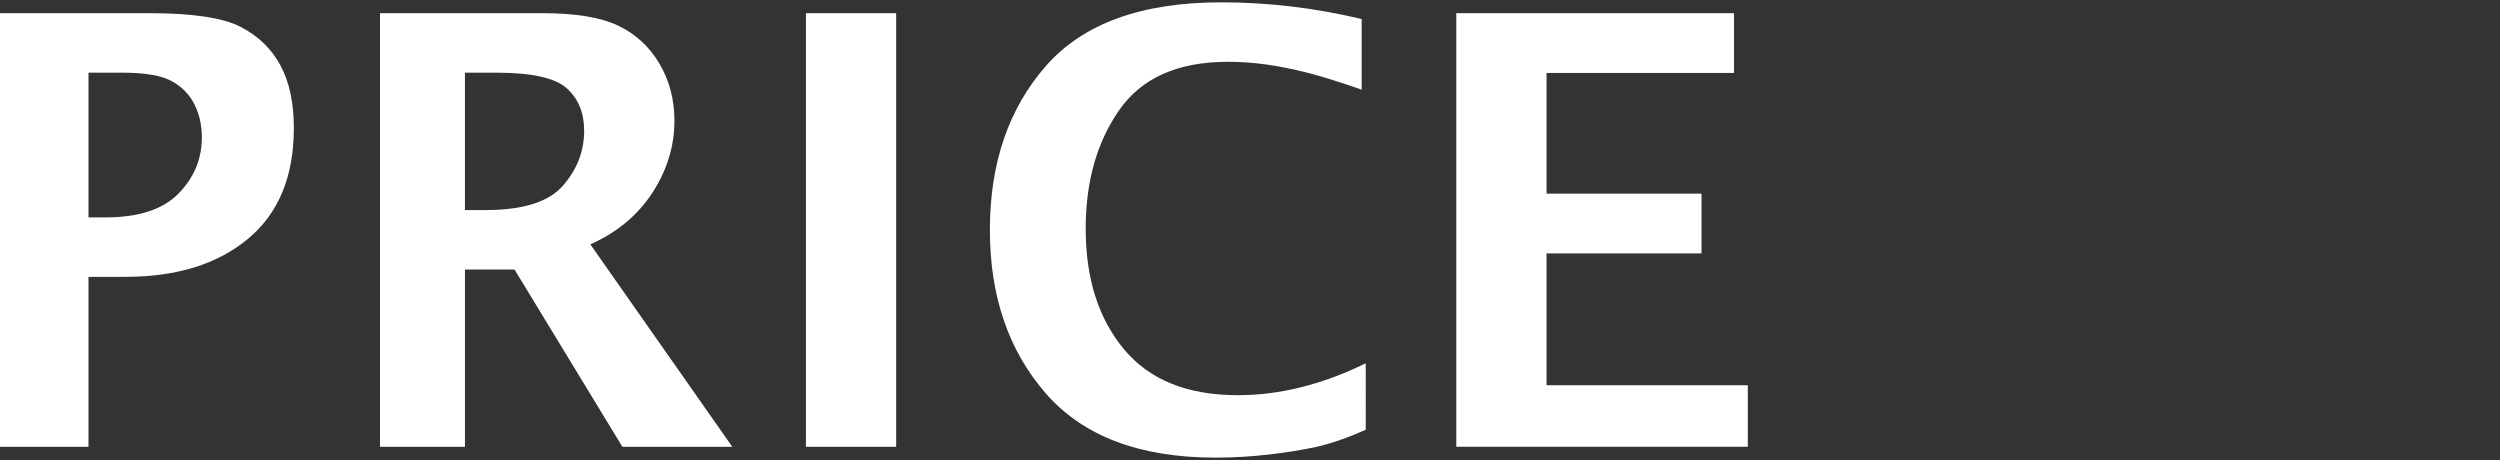 <?xml version="1.0" encoding="utf-8"?>
<!-- Generator: Adobe Illustrator 26.3.1, SVG Export Plug-In . SVG Version: 6.00 Build 0)  -->
<svg version="1.1" id="レイヤー_1" xmlns="http://www.w3.org/2000/svg" xmlns:xlink="http://www.w3.org/1999/xlink" x="0px"
	 y="0px" width="125px" height="23px" viewBox="0 0 125 23" style="enable-background:new 0 0 125 23;" xml:space="preserve">
<rect x="0" y="0" width="125" height="23" fill="#333333" stroke="none"/>
<style type="text/css">
	.st0{fill:#FFFFFF;}
</style>
<g>
	<path class="st0" d="M0,22.339V0.659h7.455c2.167,0,3.69,0.228,4.572,0.682c0.881,0.454,1.546,1.097,1.993,1.926
		c0.448,0.83,0.672,1.875,0.672,3.135c0,2.423-0.764,4.269-2.29,5.537c-1.527,1.27-3.574,1.904-6.14,1.904H4.424v8.496H0z
		 M4.424,10.87h0.849c1.658,0,2.877-0.398,3.654-1.194s1.166-1.73,1.166-2.806c0-0.605-0.122-1.154-0.367-1.647
		S9.101,4.342,8.588,4.058C8.074,3.774,7.251,3.634,6.12,3.634H4.424V10.87z"/>
	<path class="st0" d="M18.999,22.339V0.659h8.115c1.66,0,2.925,0.208,3.794,0.623s1.555,1.045,2.058,1.89s0.755,1.8,0.755,2.864
		c0,1.27-0.366,2.468-1.099,3.596s-1.768,1.99-3.105,2.586l7.097,10.121h-5.495l-5.391-8.861h-2.48v8.861H18.999z M23.247,10.503
		h1.038c1.862,0,3.148-0.404,3.858-1.215s1.065-1.729,1.065-2.754c0-0.889-0.289-1.595-0.867-2.117
		c-0.577-0.522-1.752-0.783-3.523-0.783h-1.571V10.503z"/>
	<path class="st0" d="M40.297,22.339V0.659h4.512v21.68H40.297z"/>
	<path class="st0" d="M68.289,21.489c-0.947,0.416-1.772,0.701-2.476,0.855s-1.501,0.283-2.395,0.385s-1.775,0.152-2.645,0.152
		c-3.789,0-6.616-1.07-8.481-3.209s-2.798-4.863-2.798-8.174c0-3.33,0.931-6.059,2.791-8.188s4.782-3.193,8.767-3.193
		c2.354,0,4.697,0.277,7.031,0.834v3.531c-1.123-0.391-2.041-0.677-2.754-0.857s-1.389-0.314-2.028-0.402s-1.277-0.133-1.912-0.133
		c-2.49,0-4.297,0.801-5.42,2.402c-1.123,1.603-1.685,3.584-1.685,5.947c0,2.481,0.638,4.488,1.912,6.021s3.171,2.299,5.69,2.299
		c2.1,0,4.233-0.531,6.401-1.596V21.489z"/>
	<path class="st0" d="M72.815,22.339V0.659h13.887v2.988h-9.375v6.035h7.749v2.988h-7.749v6.592h10.063v3.076H72.815z"/>
</g>
</svg>
